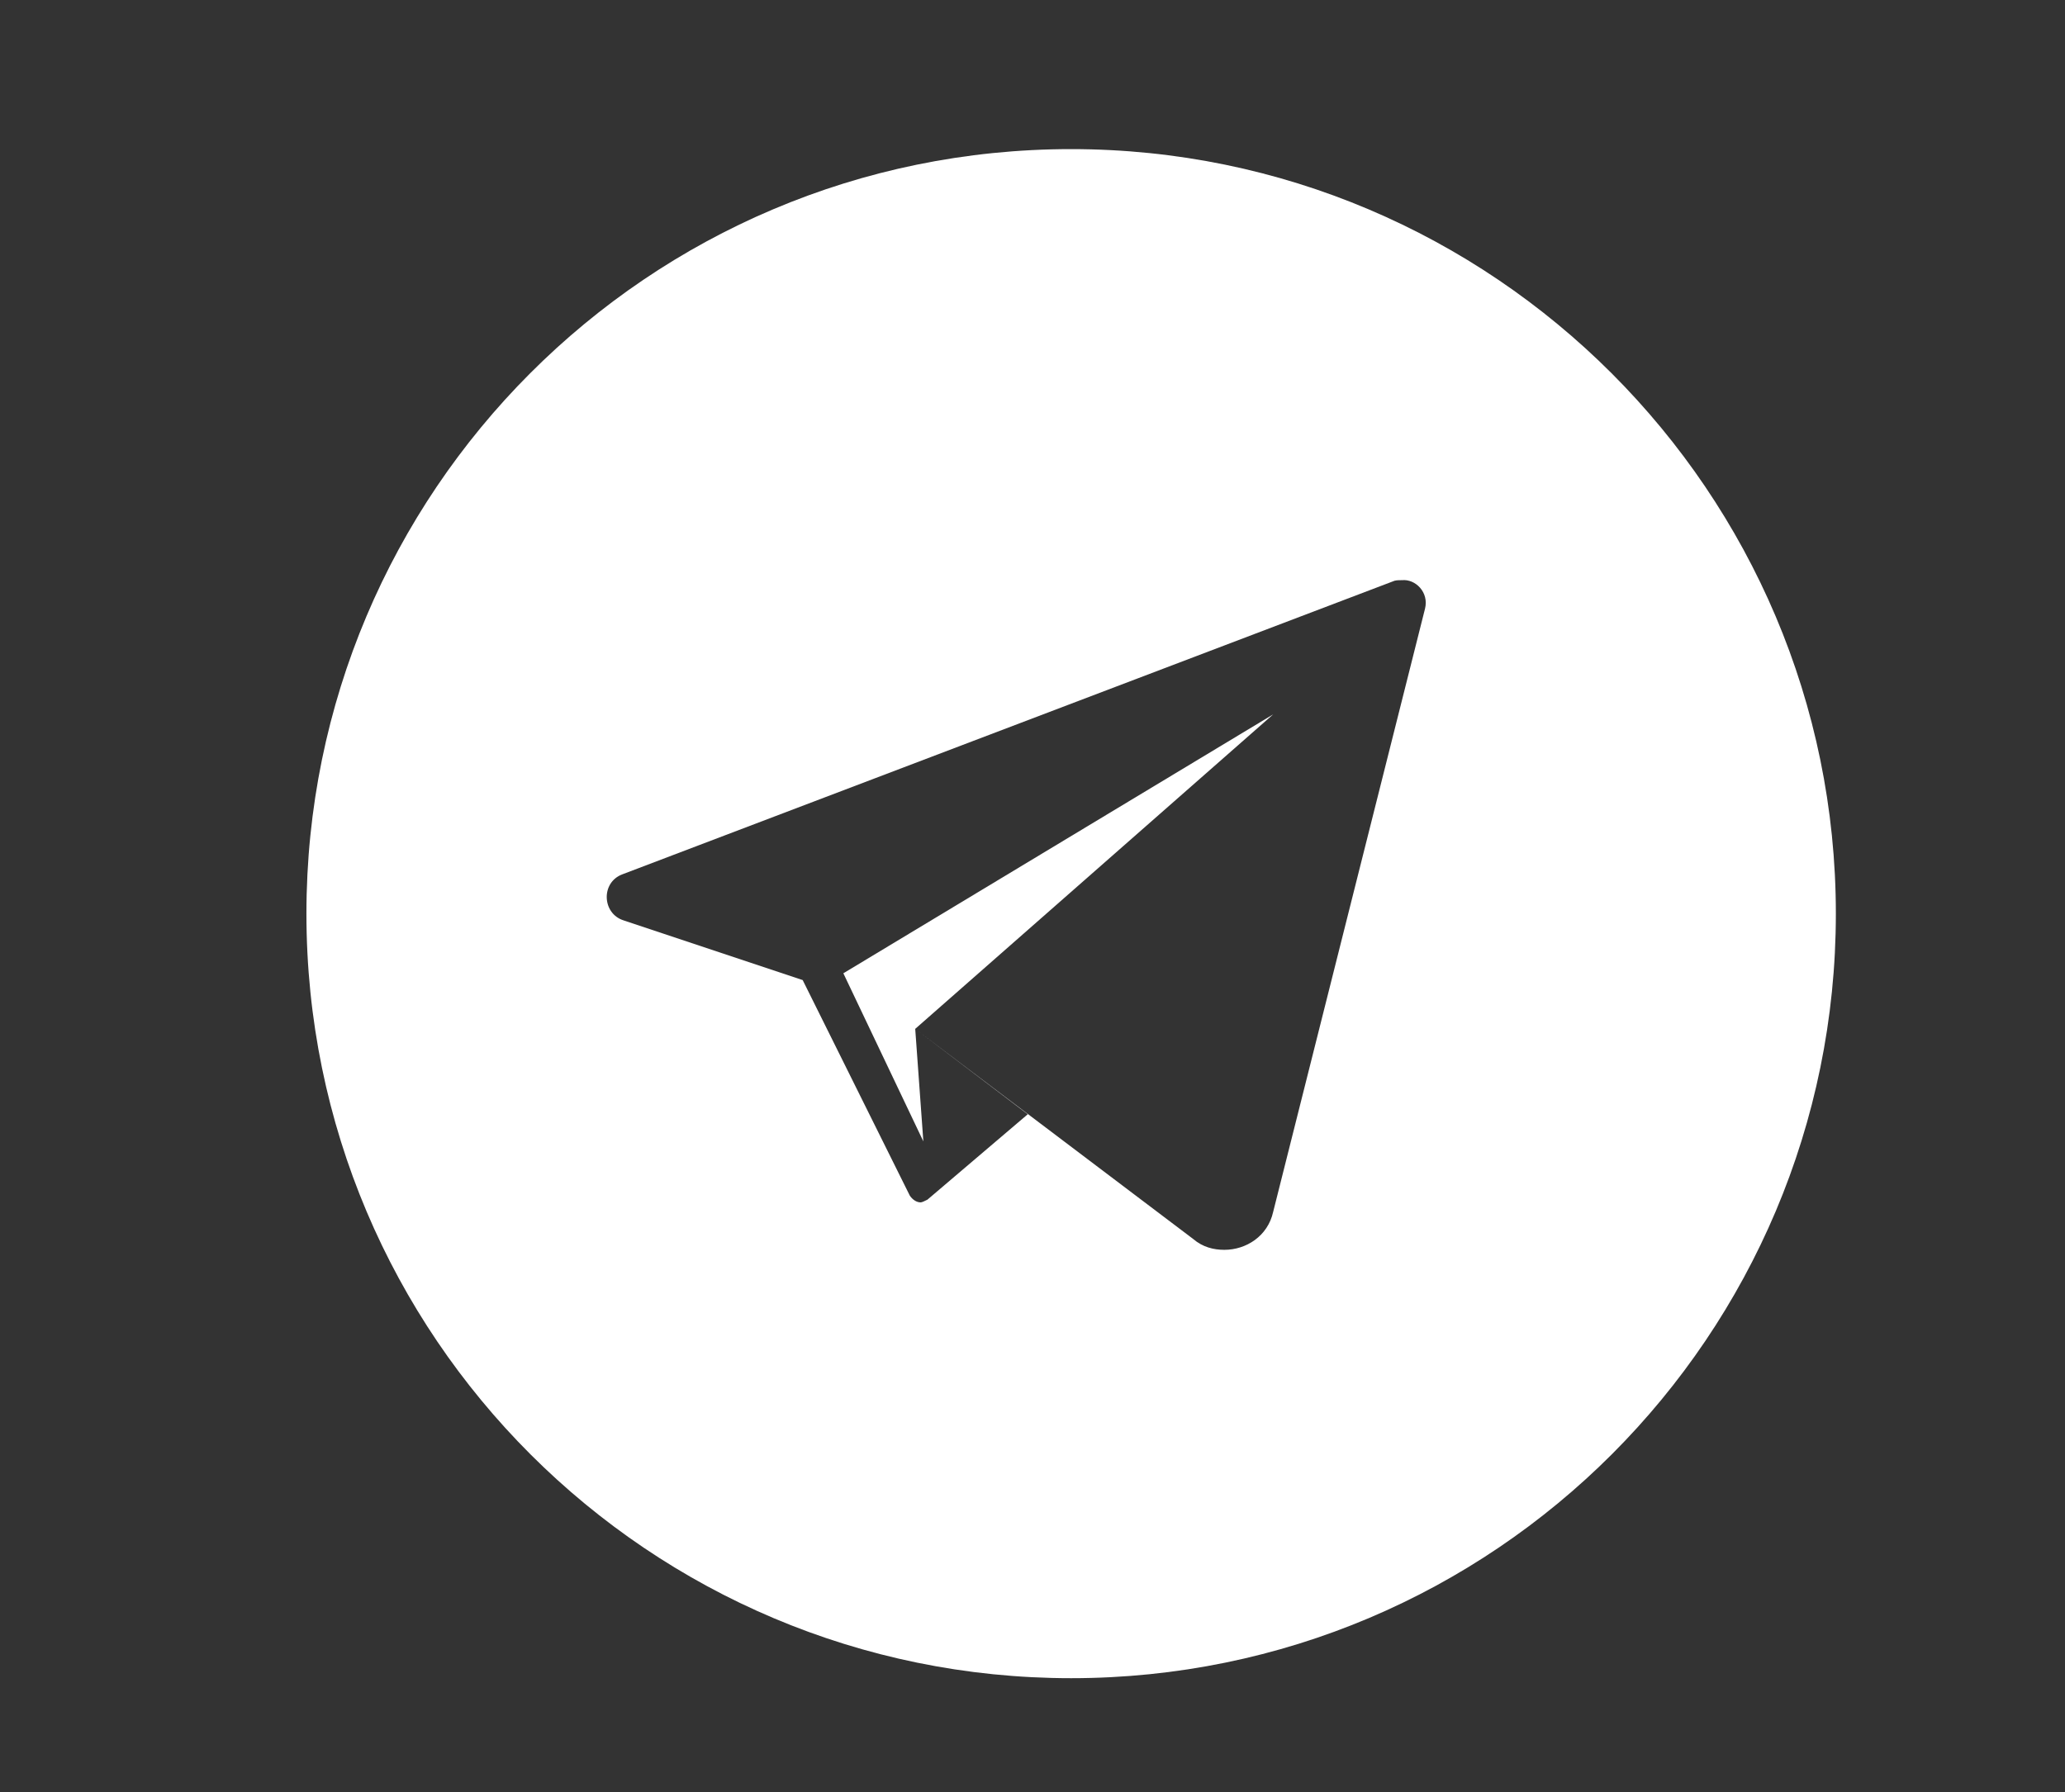 <?xml version="1.0" encoding="UTF-8"?> <!-- Generator: Adobe Illustrator 22.1.0, SVG Export Plug-In . SVG Version: 6.00 Build 0) --> <svg xmlns="http://www.w3.org/2000/svg" xmlns:xlink="http://www.w3.org/1999/xlink" id="Layer_1" x="0px" y="0px" viewBox="0 0 152.3 132.2" style="enable-background:new 0 0 152.3 132.2;" xml:space="preserve"><rect x="0" y="0" width="152.3" height="132.2" fill="#333333" stroke="none"/> <style type="text/css"> .st0{fill:#FFFFFF;} </style> <g> <polygon class="st0" points="62.2,71.8 68.1,84.2 67.5,75.9 93.9,52.7 "></polygon> <path class="st0" d="M79,11c-31.2,0-56.4,25.3-56.4,56.4c0,31.2,25.3,56.4,56.4,56.4c31.2,0,56.4-25.3,56.4-56.4 C135.4,36.3,110.1,11,79,11z M105.1,44.9L93.9,89.4c-0.4,1.8-2,2.8-3.6,2.8c-0.8,0-1.6-0.2-2.3-0.8L67.5,75.9l8.3,6.3l-7.4,6.3 c-0.2,0.1-0.4,0.2-0.5,0.2c-0.3,0-0.6-0.2-0.8-0.5l0,0l0,0c0,0,0,0,0,0l-7.9-15.9l-13.2-4.4c-1.6-0.5-1.7-2.8-0.1-3.4l56.8-21.6 c0.2-0.1,0.4-0.1,0.7-0.1C104.4,42.7,105.4,43.7,105.1,44.9z"></path> </g> </svg> 